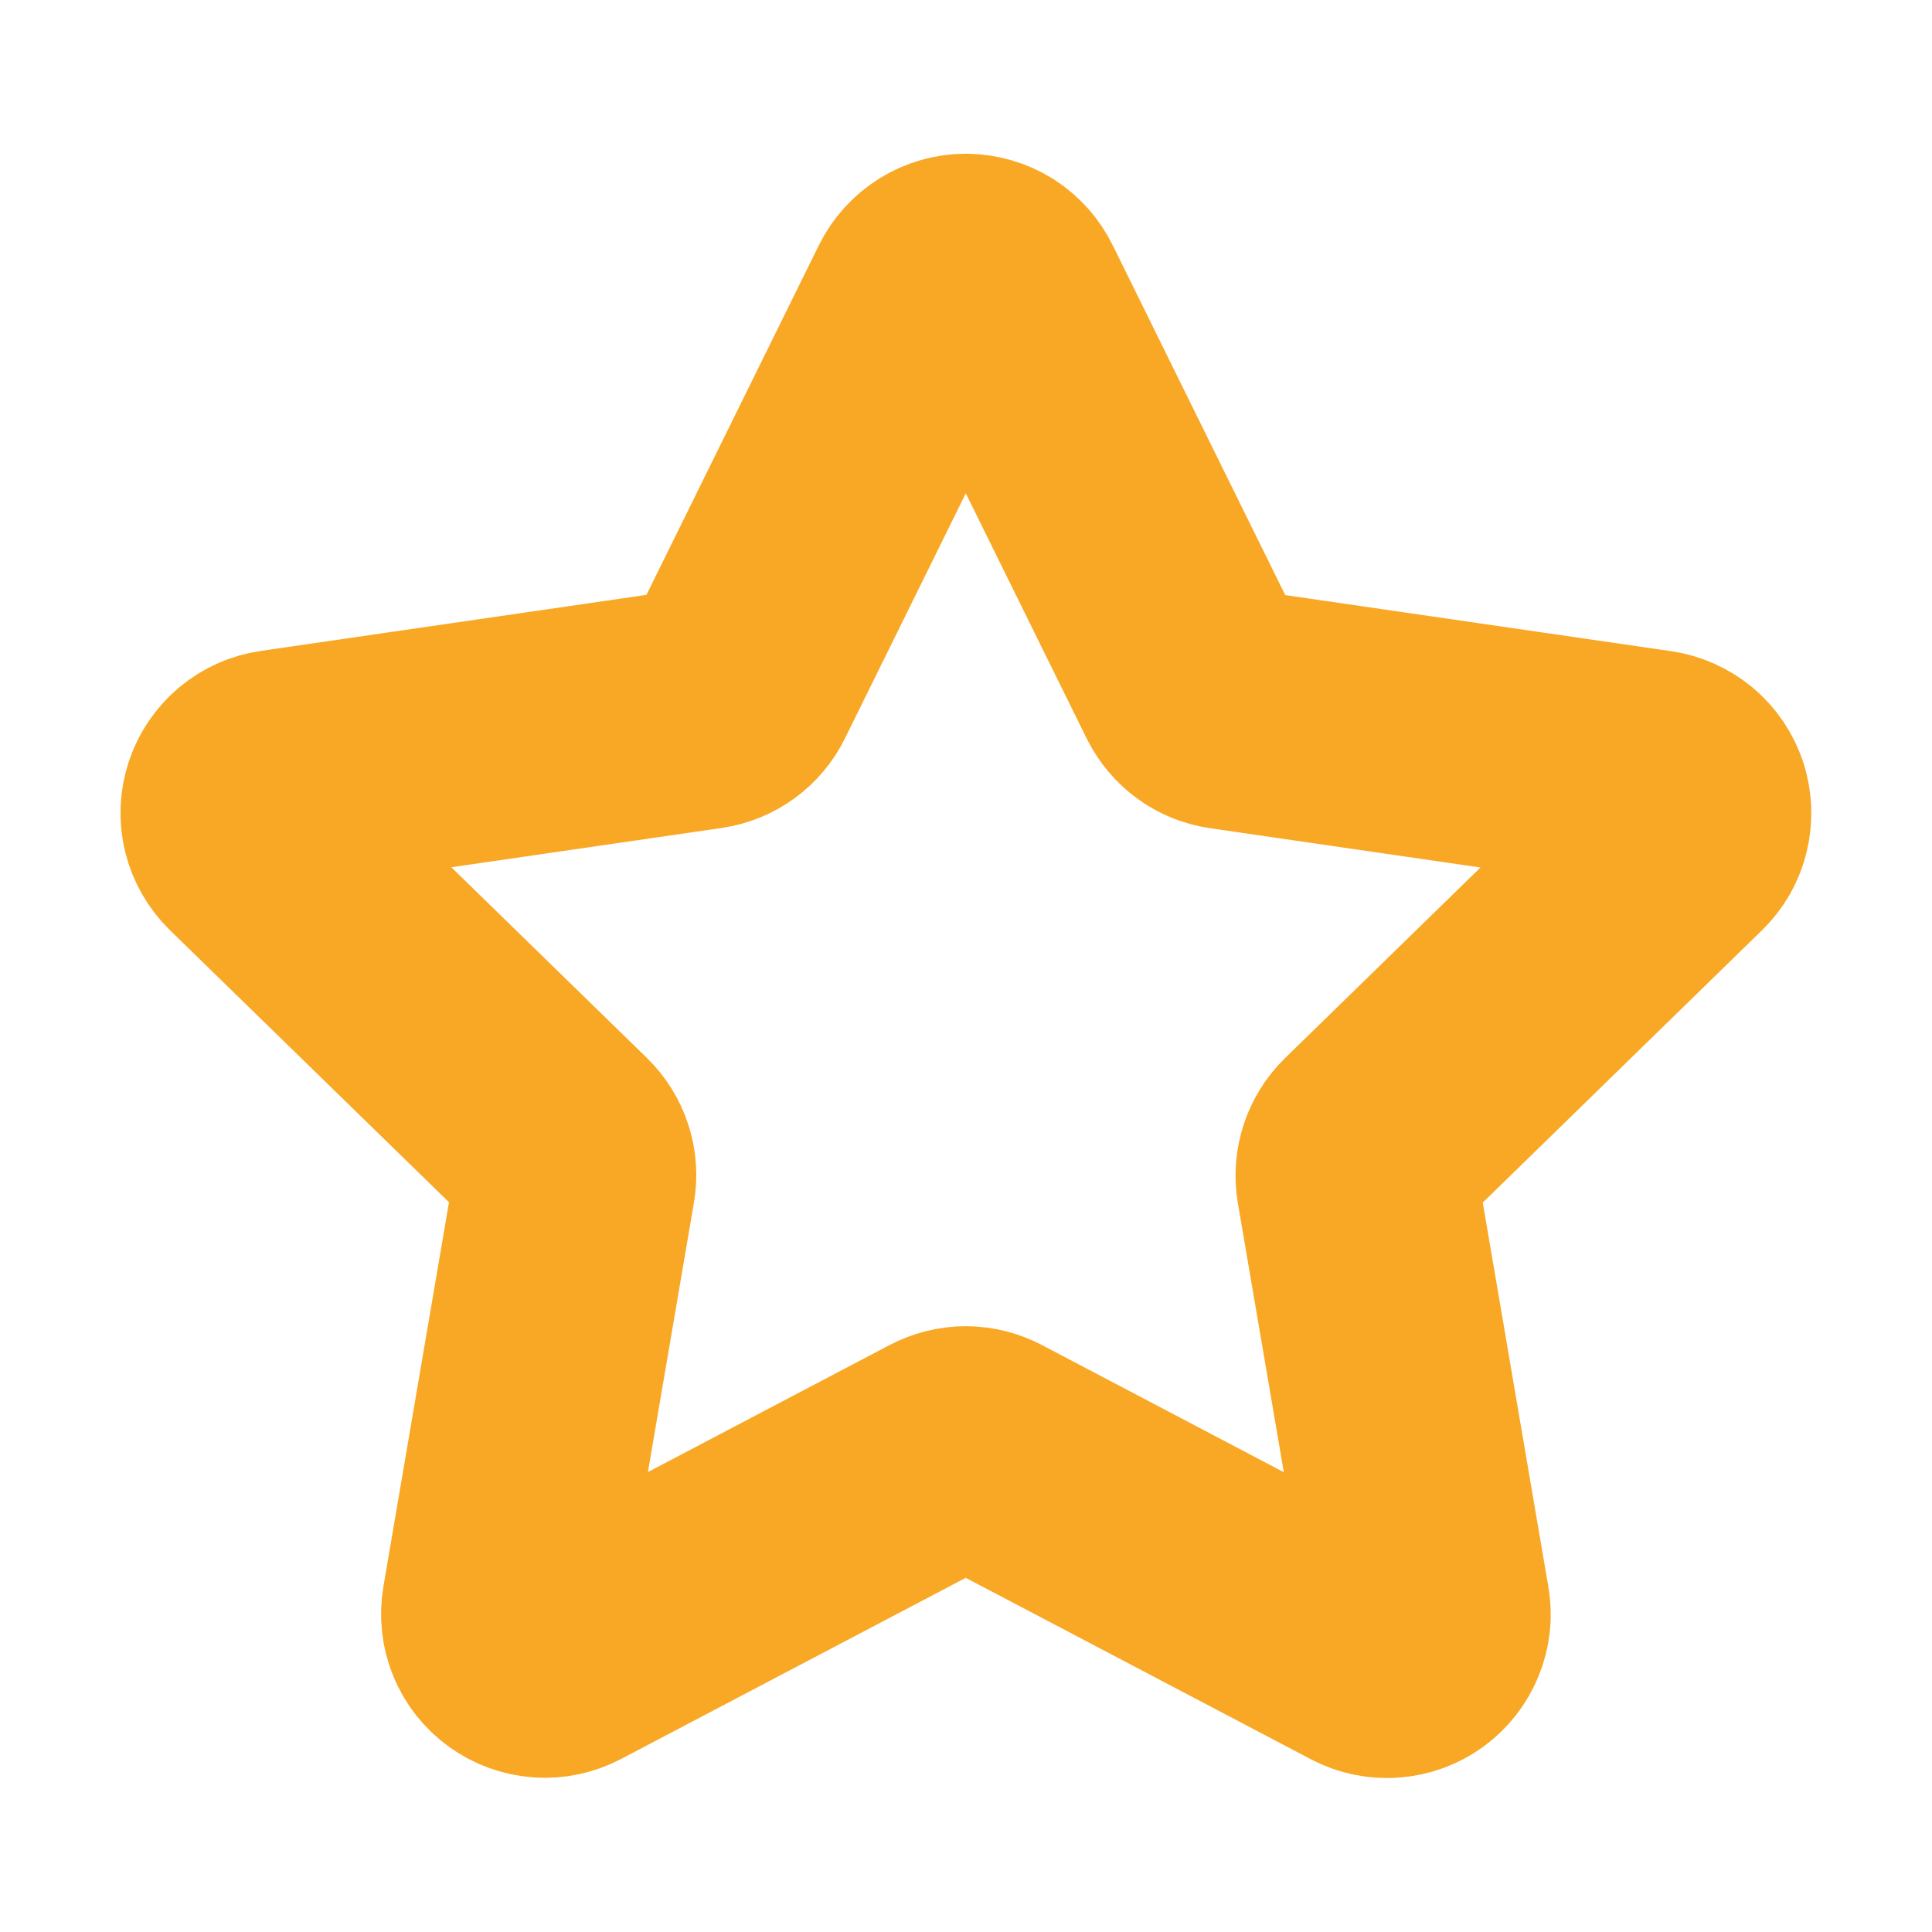<svg width="16" height="16" viewBox="0 0 16 16" fill="none" xmlns="http://www.w3.org/2000/svg">
<g id="star">
<path id="Vector" d="M8.319 2.475L9.897 5.675C9.923 5.726 9.96 5.771 10.007 5.805C10.053 5.839 10.107 5.861 10.164 5.869L13.693 6.382C13.759 6.391 13.821 6.419 13.873 6.461C13.924 6.504 13.962 6.56 13.983 6.623C14.004 6.687 14.006 6.755 13.99 6.819C13.975 6.884 13.941 6.943 13.893 6.989L11.34 9.479C11.299 9.519 11.268 9.569 11.25 9.624C11.232 9.679 11.227 9.737 11.237 9.794L11.837 13.309C11.849 13.374 11.841 13.442 11.816 13.503C11.791 13.565 11.749 13.618 11.696 13.657C11.642 13.696 11.578 13.719 11.512 13.724C11.446 13.729 11.379 13.715 11.321 13.684L8.165 12.025C8.113 11.998 8.056 11.983 7.998 11.983C7.94 11.983 7.883 11.998 7.831 12.025L4.678 13.682C4.619 13.713 4.553 13.727 4.487 13.722C4.42 13.717 4.357 13.694 4.303 13.655C4.249 13.616 4.207 13.563 4.182 13.501C4.157 13.44 4.15 13.372 4.161 13.307L4.761 9.792C4.771 9.735 4.767 9.677 4.749 9.622C4.731 9.567 4.7 9.517 4.659 9.477L2.105 6.987C2.058 6.941 2.024 6.882 2.008 6.817C1.992 6.753 1.995 6.685 2.016 6.621C2.037 6.558 2.075 6.502 2.126 6.459C2.177 6.417 2.239 6.389 2.305 6.38L5.835 5.867C5.892 5.858 5.946 5.836 5.992 5.802C6.038 5.768 6.076 5.724 6.101 5.672L7.679 2.472C7.709 2.412 7.755 2.362 7.811 2.327C7.868 2.292 7.933 2.273 8 2.273C8.067 2.274 8.132 2.293 8.189 2.328C8.245 2.364 8.29 2.415 8.319 2.475Z" stroke="#F9A825" stroke-width="2" stroke-linecap="round" stroke-linejoin="round"/>
</g>
</svg>
